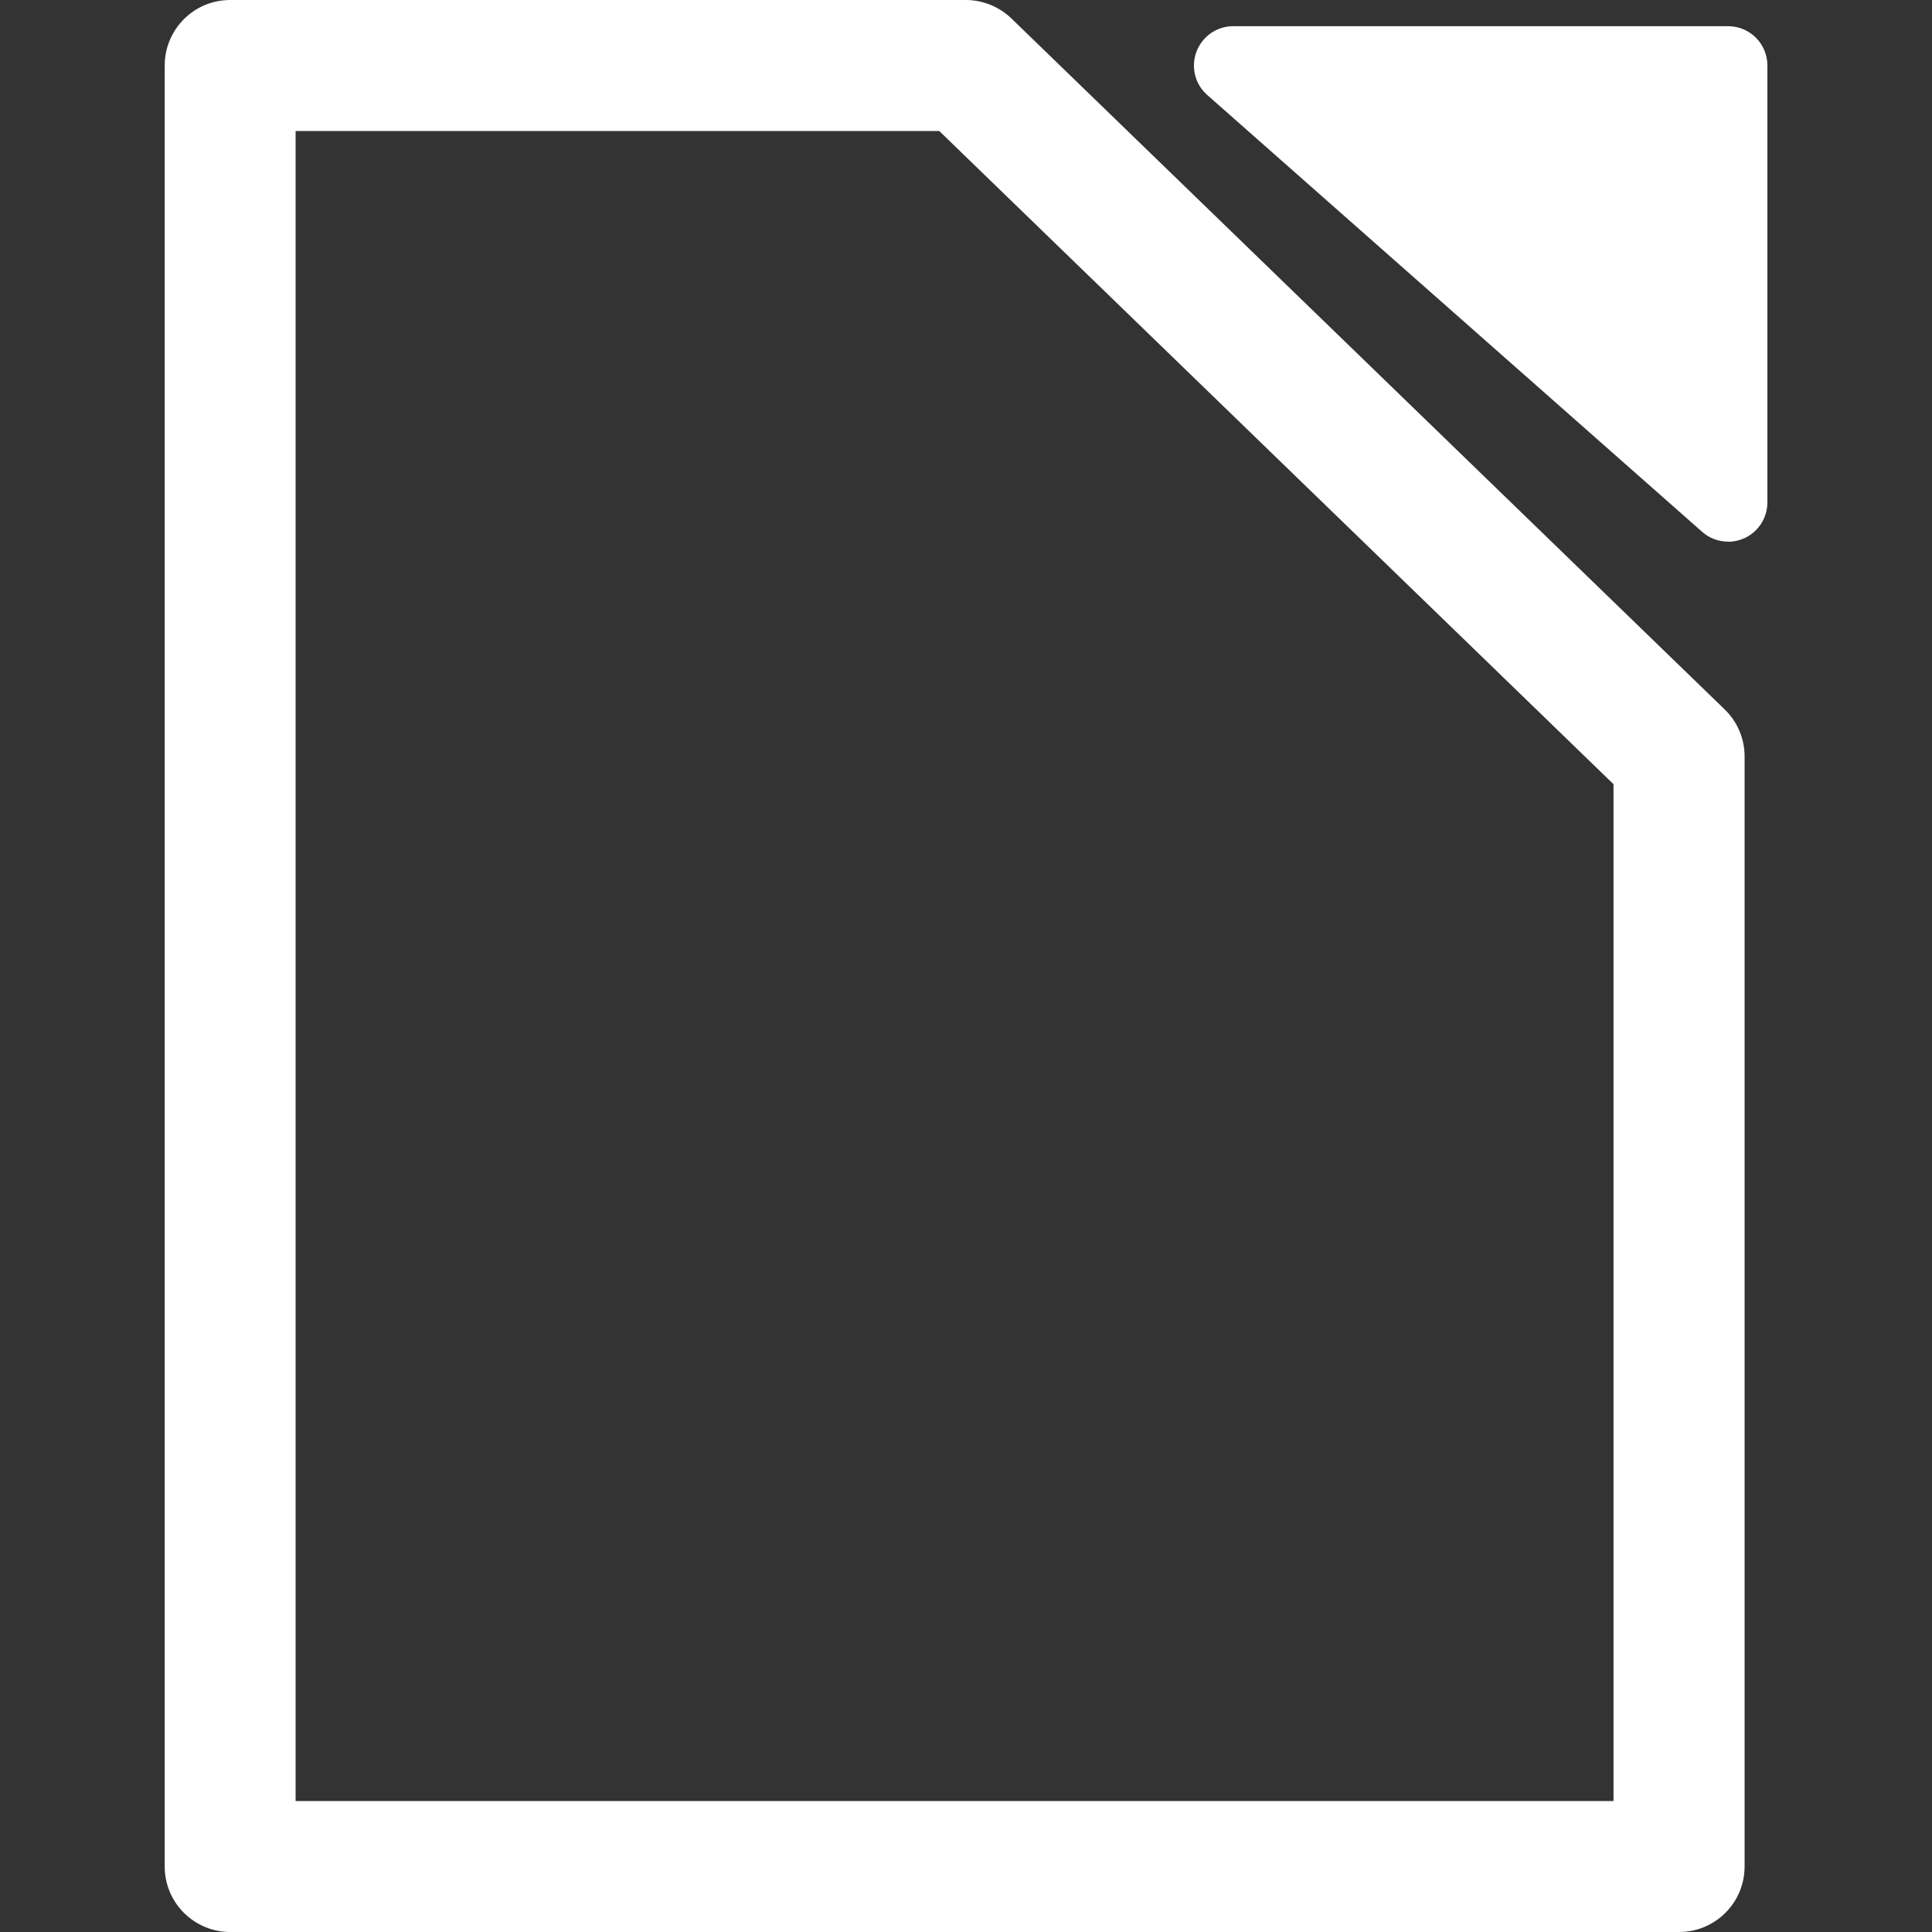 <svg xmlns="http://www.w3.org/2000/svg" id="Layer_2" data-name="Layer 2" viewBox="0 0 200 200"><rect x="0" y="0" width="200" height="200" fill="#333333" stroke="none"/><defs><style>      .cls-1 {        fill: #fff;        stroke-width: 0px;      }    </style></defs><path class="cls-1" d="m173.81,200H23.83c-3.74,0-6.78-3.03-6.78-6.78V6.78c0-3.74,3.03-6.78,6.78-6.78h76.15c1.76,0,3.45.69,4.72,1.91l73.84,71.53c1.32,1.28,2.06,3.03,2.06,4.87v114.91c0,3.74-3.03,6.78-6.78,6.78Zm-143.21-13.56h136.43v-105.26L97.23,13.56H30.6v172.89Z"></path><g><polygon class="cls-1" points="127.66 6.78 178.89 6.78 178.89 52.01 127.66 6.78"></polygon><path class="cls-1" d="m178.89,56.07c-.97,0-1.94-.35-2.69-1.02L124.97,9.83c-1.27-1.12-1.71-2.9-1.11-4.49.6-1.58,2.11-2.63,3.8-2.63h51.23c2.25,0,4.07,1.82,4.07,4.07v45.23c0,1.6-.94,3.05-2.39,3.71-.54.24-1.11.36-1.67.36Zm-40.48-45.23l36.41,32.15V10.85h-36.41Z"></path></g></svg>
